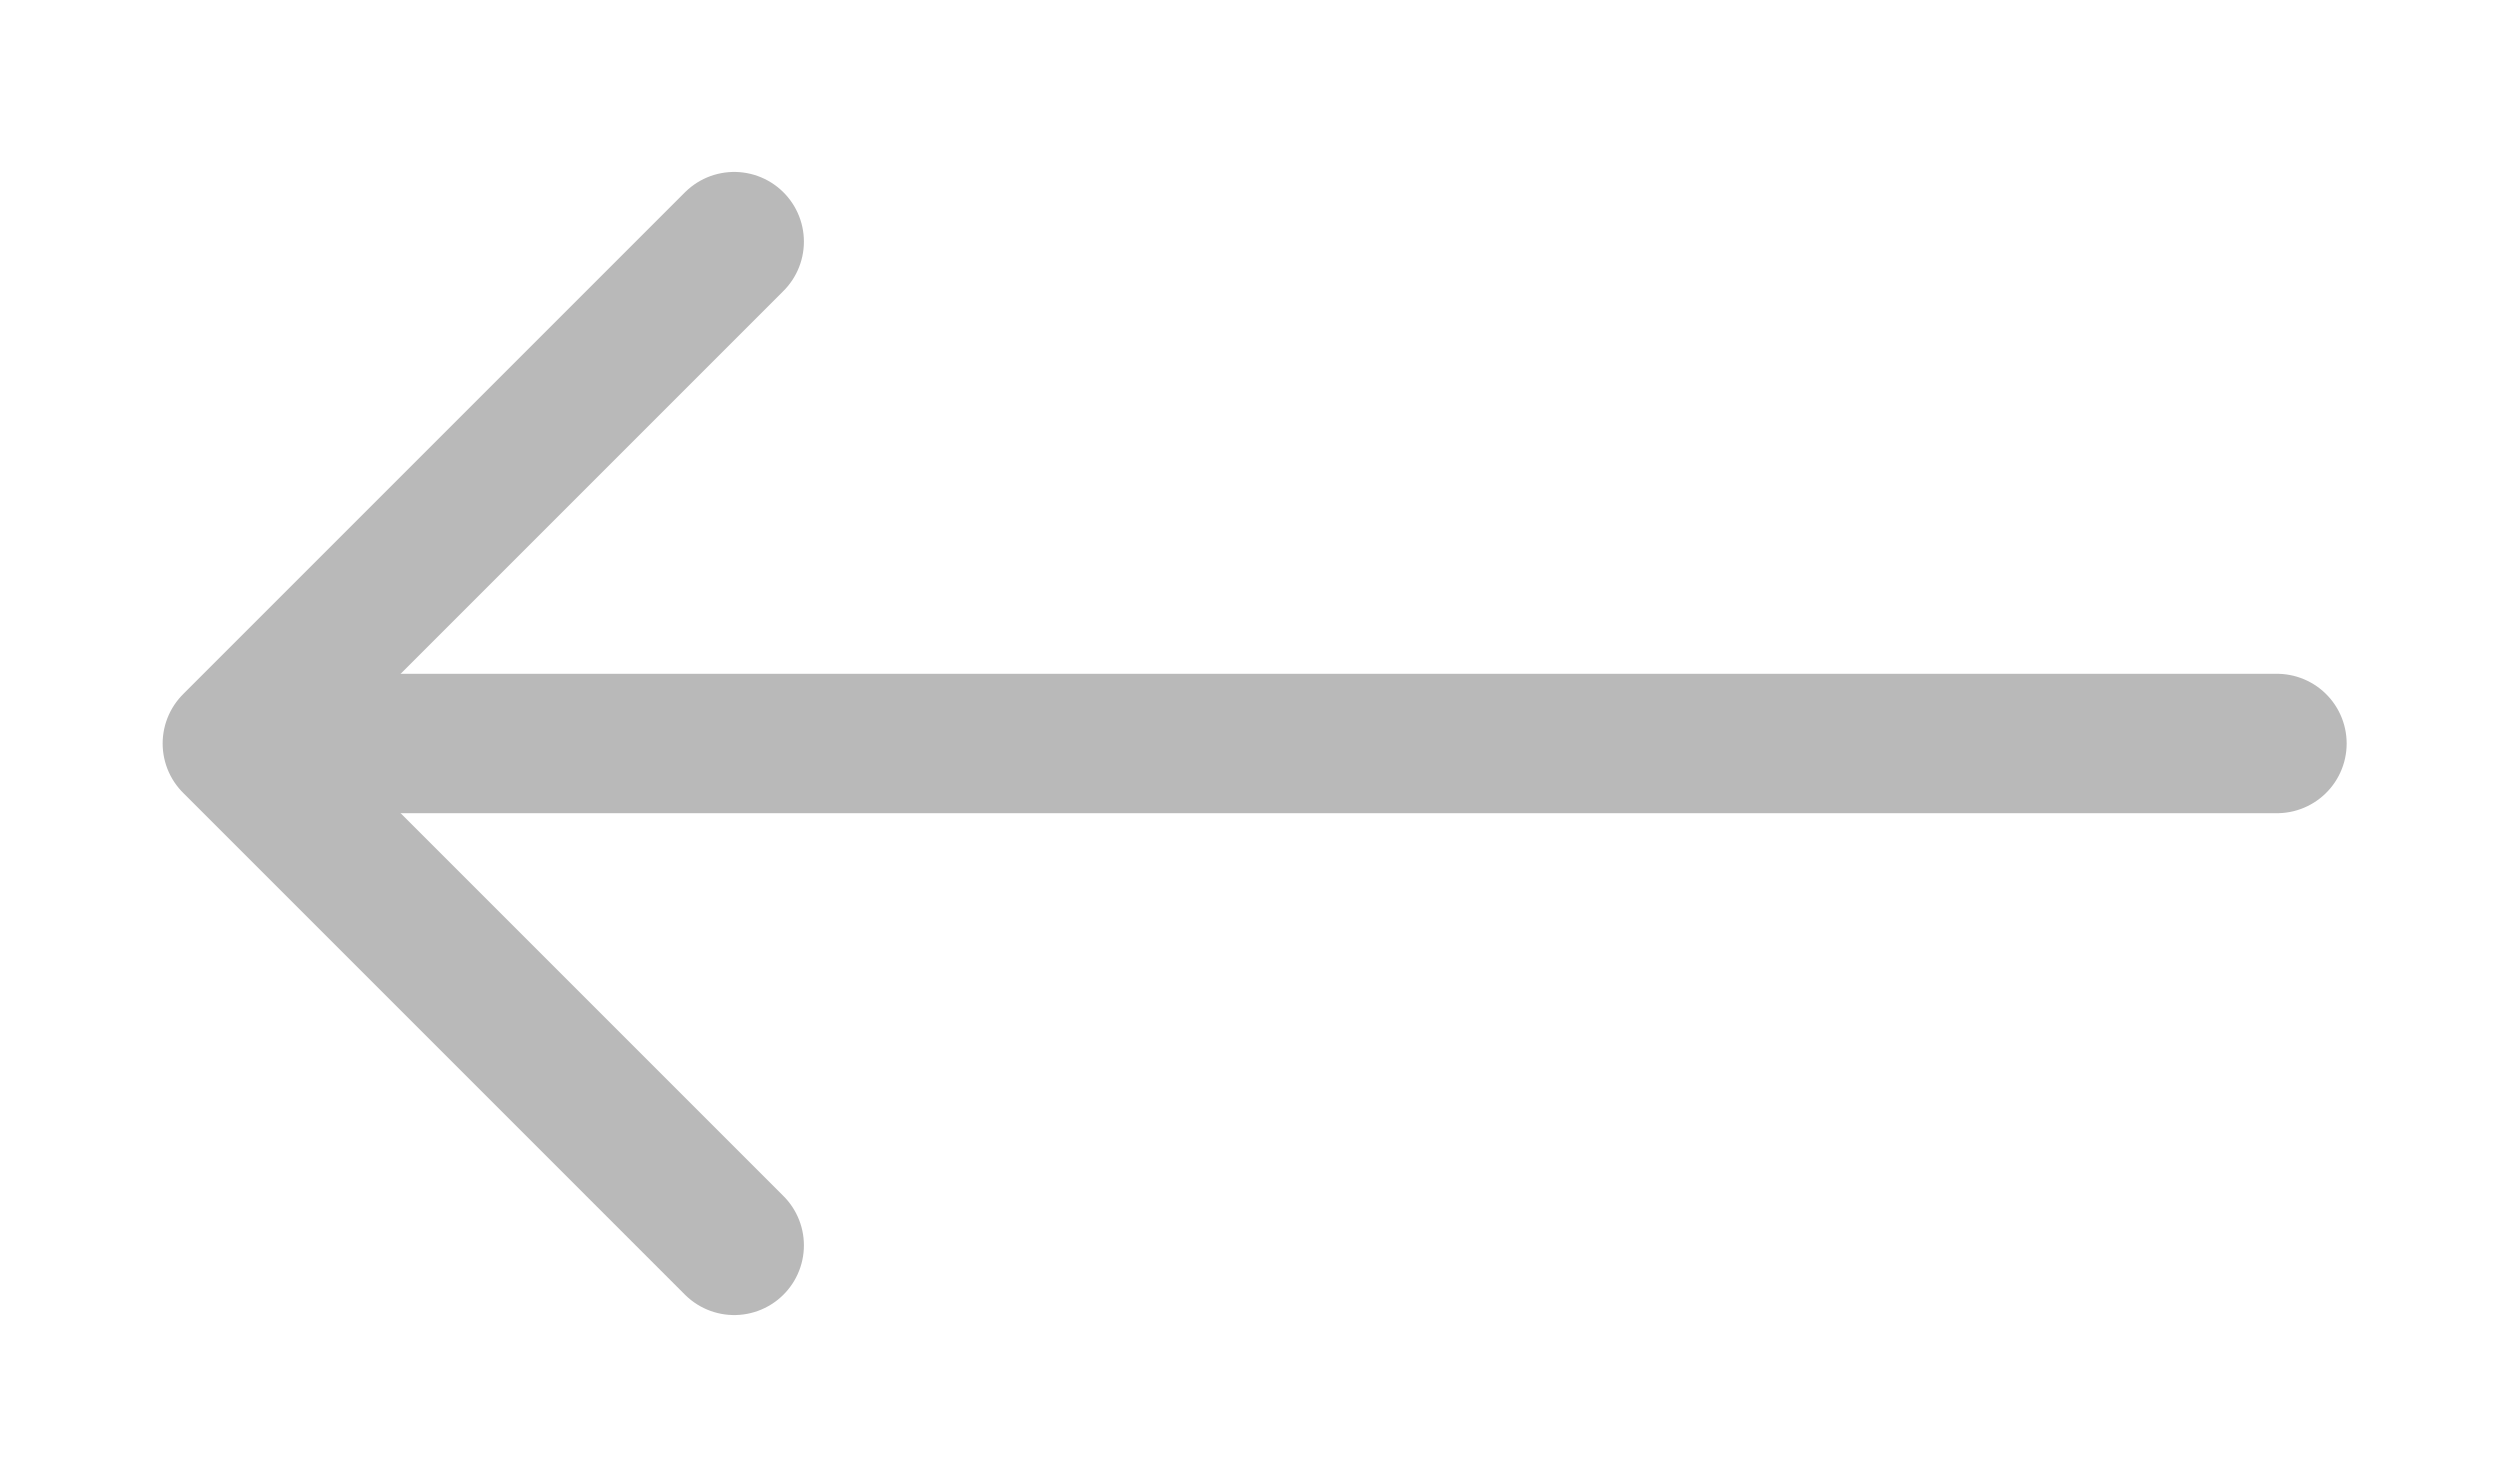 <?xml version="1.0" encoding="utf-8"?>
<svg xmlns="http://www.w3.org/2000/svg" viewBox="0 0 26.9 15.9">
  <path fill="none" stroke="#b9b9b9" stroke-width="1.5" stroke-linecap="round" stroke-miterlimit="10" d="M24.5 8H2.7"/>
  <path fill="none" stroke="#b9b9b9" stroke-width="1.5" stroke-linecap="round" stroke-linejoin="round" stroke-miterlimit="10" d="M7.9 2.6L2.5 8l5.4 5.4"/>
</svg>